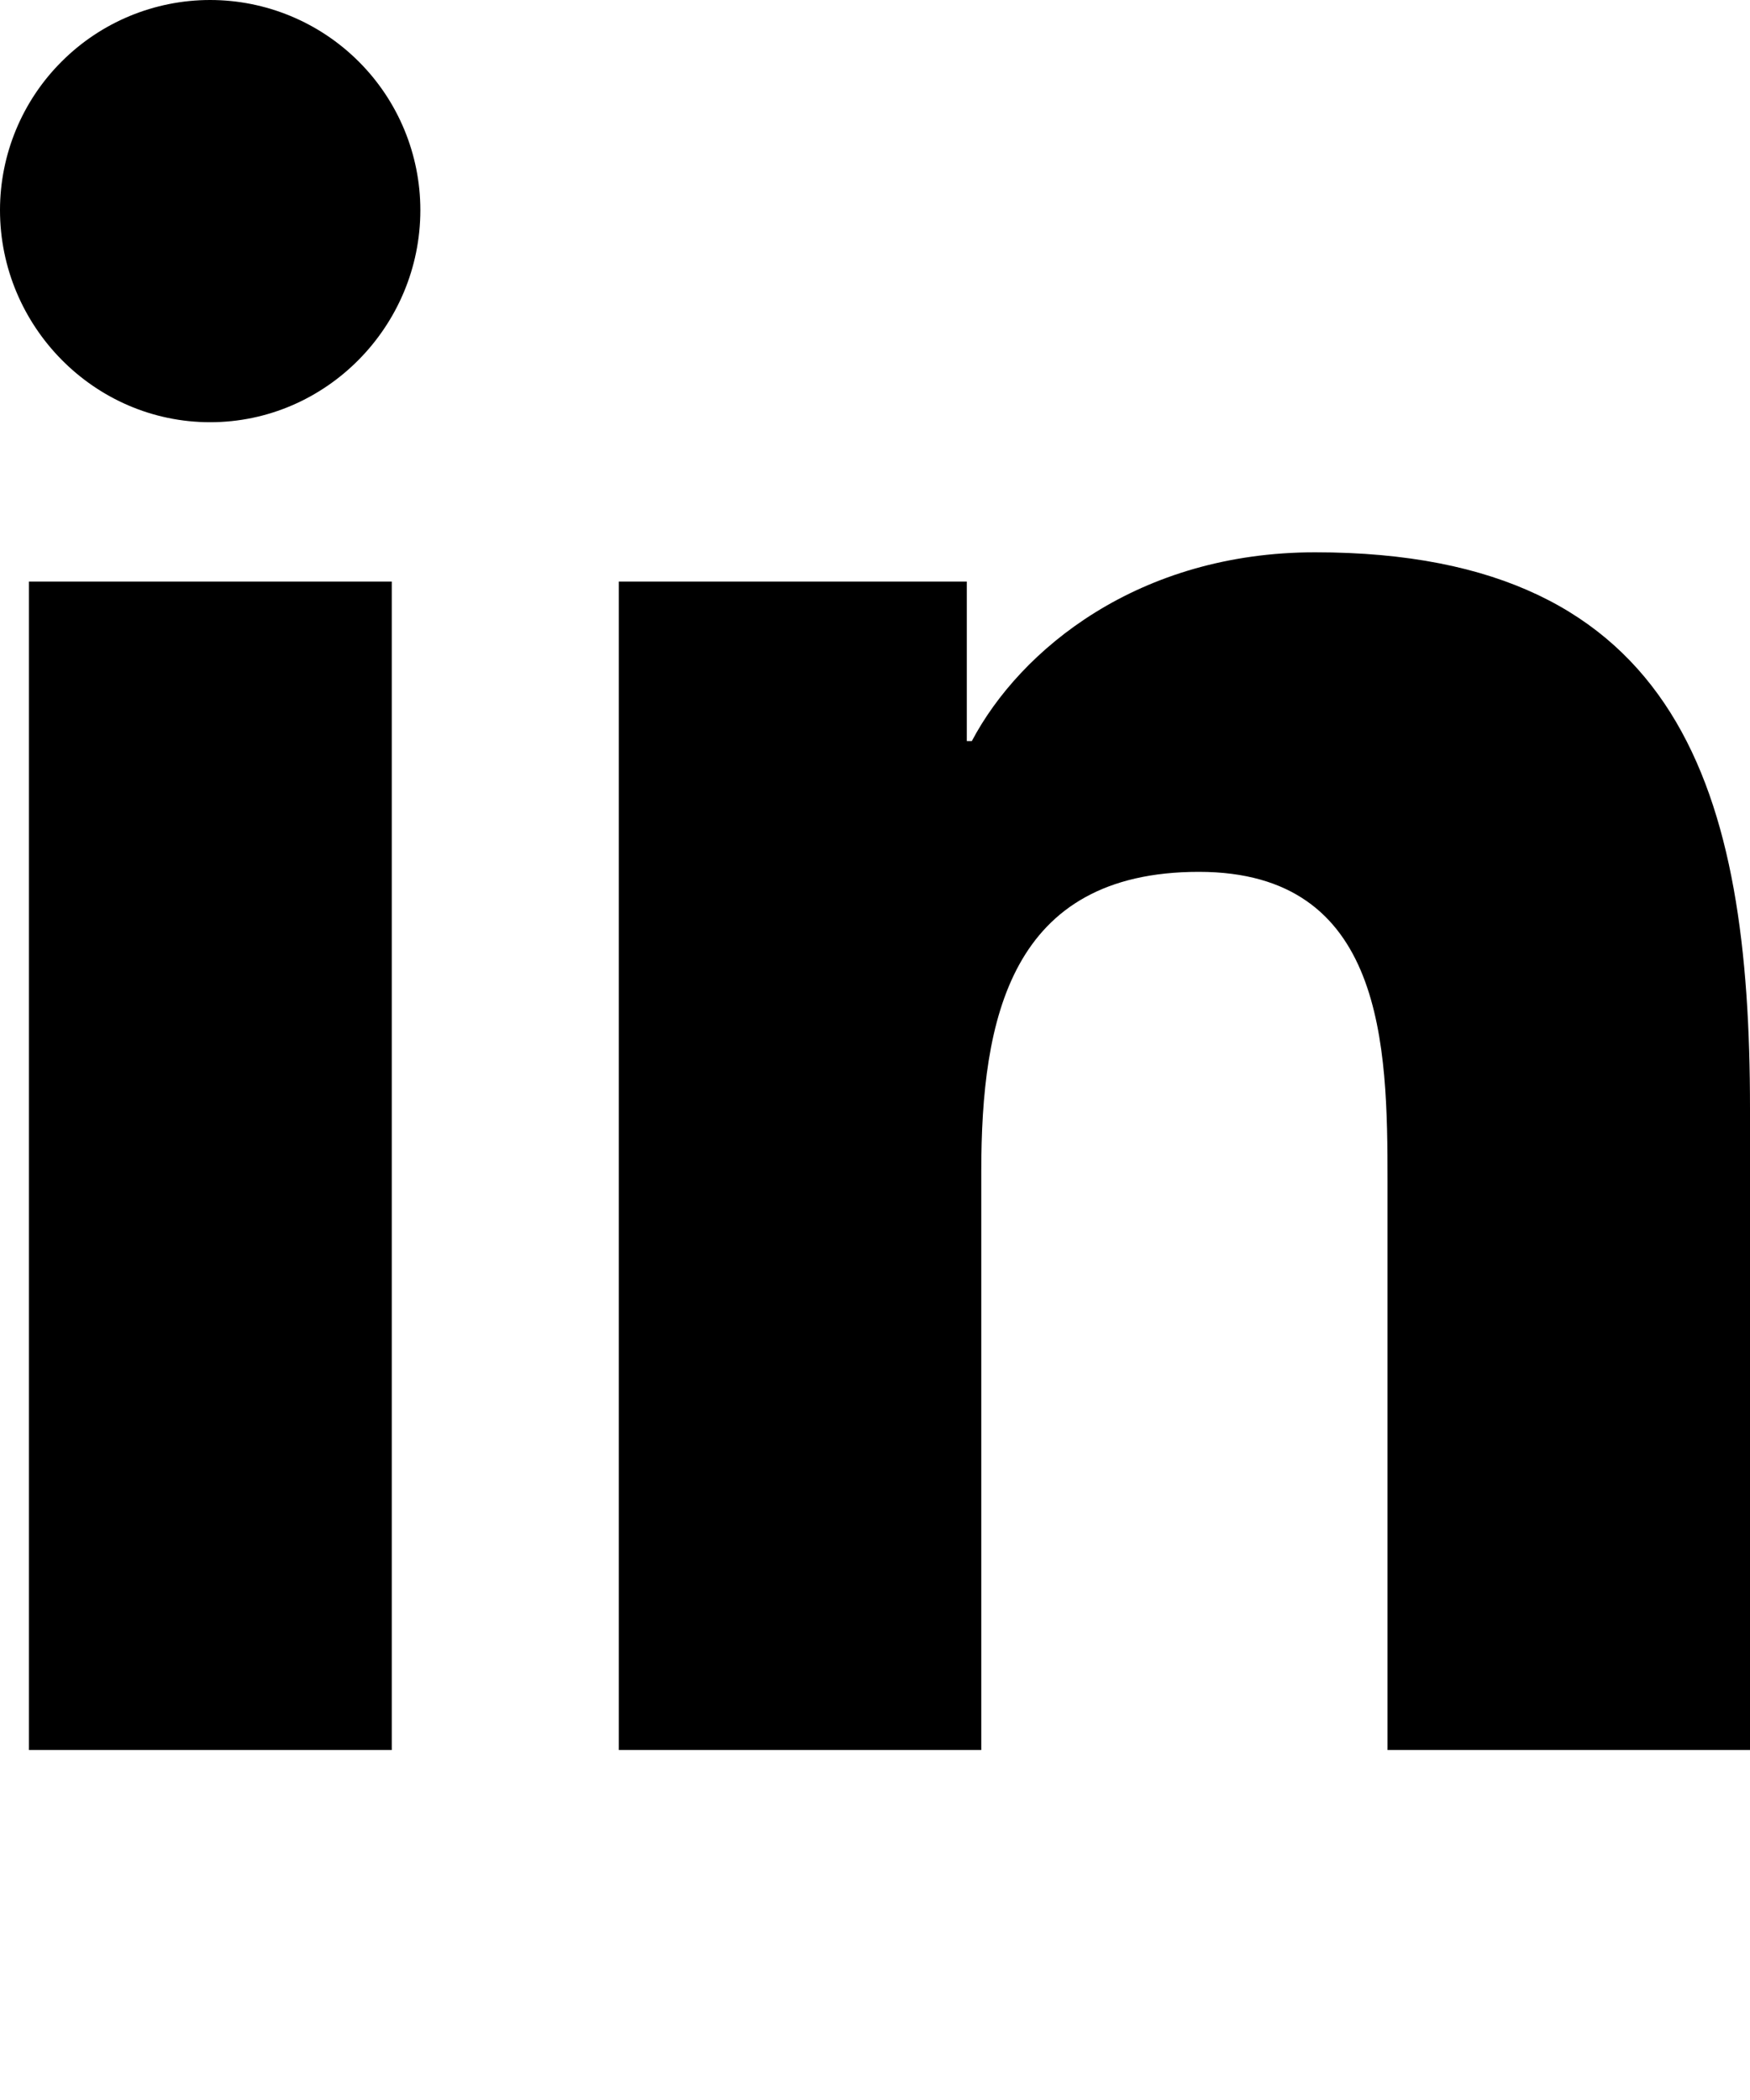 <svg width="15" height="18" viewBox="0 0 15 18" fill="none" xmlns="http://www.w3.org/2000/svg">
<path d="M3.358 15H0.248V4.985H3.358V15ZM1.801 3.619C0.807 3.619 0 2.796 0 1.801C0 1.324 0.19 0.865 0.528 0.528C0.865 0.19 1.324 0 1.801 0C2.279 0 2.737 0.19 3.075 0.528C3.413 0.865 3.603 1.324 3.603 1.801C3.603 2.796 2.796 3.619 1.801 3.619ZM14.997 15H11.893V10.125C11.893 8.963 11.869 7.473 10.276 7.473C8.658 7.473 8.411 8.735 8.411 10.041V15H5.304V4.985H8.287V6.352H8.33C8.746 5.565 9.76 4.734 11.273 4.734C14.421 4.734 15 6.807 15 9.499V15H14.997Z" fill="black"/>
</svg>
